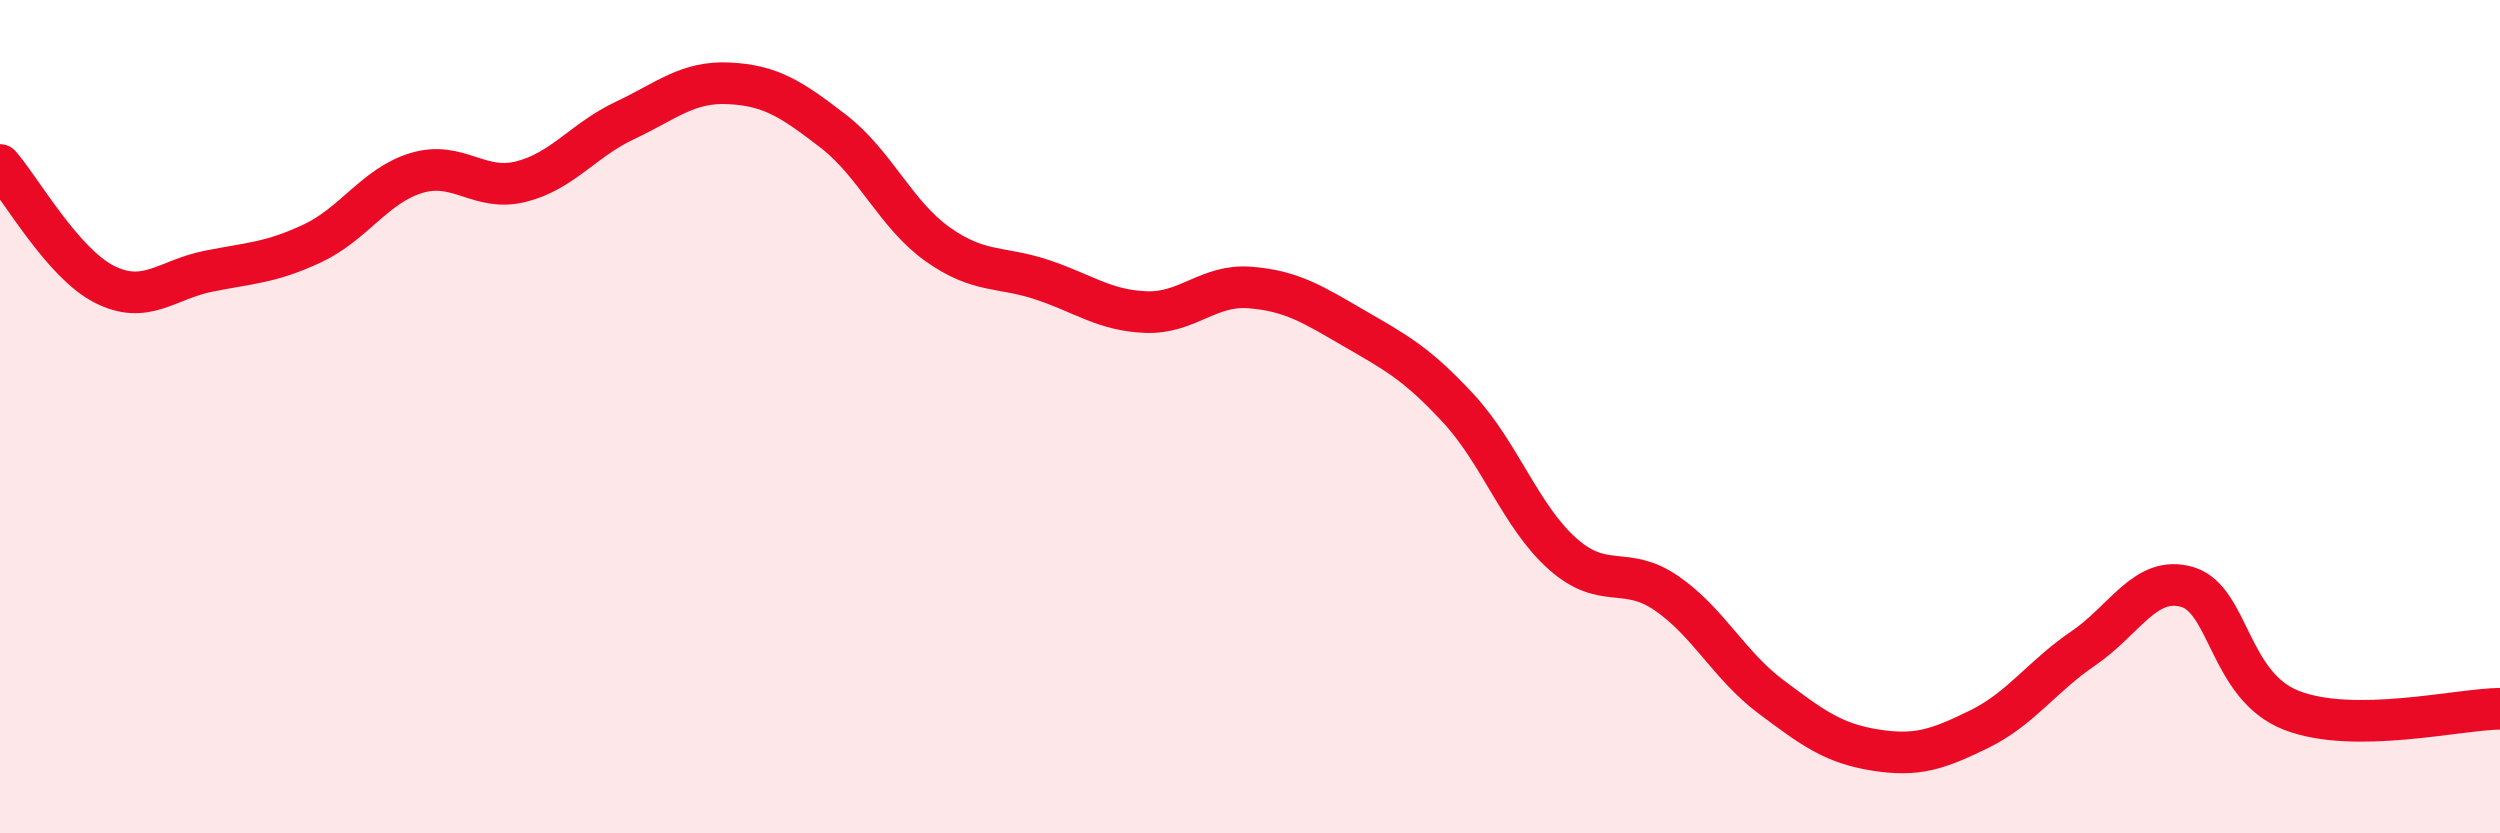 
    <svg width="60" height="20" viewBox="0 0 60 20" xmlns="http://www.w3.org/2000/svg">
      <path
        d="M 0,3.96 C 0.5,4.53 1.5,6.31 2.5,6.82 C 3.5,7.33 4,6.71 5,6.51 C 6,6.31 6.5,6.31 7.5,5.84 C 8.5,5.37 9,4.45 10,4.15 C 11,3.85 11.5,4.61 12.5,4.36 C 13.5,4.11 14,3.36 15,2.89 C 16,2.42 16.5,1.95 17.5,2 C 18.5,2.05 19,2.38 20,3.15 C 21,3.92 21.5,5.15 22.5,5.86 C 23.5,6.57 24,6.38 25,6.71 C 26,7.04 26.5,7.45 27.5,7.49 C 28.5,7.53 29,6.82 30,6.9 C 31,6.98 31.5,7.3 32.5,7.88 C 33.5,8.46 34,8.72 35,9.8 C 36,10.88 36.5,12.4 37.5,13.29 C 38.5,14.18 39,13.55 40,14.24 C 41,14.93 41.5,15.97 42.5,16.72 C 43.5,17.47 44,17.84 45,18 C 46,18.16 46.5,17.99 47.5,17.5 C 48.5,17.01 49,16.24 50,15.56 C 51,14.88 51.5,13.79 52.5,14.09 C 53.5,14.39 53.5,16.47 55,17.05 C 56.5,17.63 59,17.02 60,17.01L60 20L0 20Z"
        fill="#EB0A25"
        opacity="0.1"
        stroke-linecap="round"
        stroke-linejoin="round"
      />
      <path
        d="M 0,3.96 C 0.5,4.53 1.5,6.31 2.5,6.82 C 3.5,7.33 4,6.71 5,6.51 C 6,6.31 6.5,6.31 7.5,5.84 C 8.5,5.37 9,4.45 10,4.15 C 11,3.85 11.5,4.61 12.5,4.36 C 13.5,4.11 14,3.36 15,2.89 C 16,2.42 16.5,1.95 17.5,2 C 18.5,2.05 19,2.38 20,3.15 C 21,3.92 21.5,5.15 22.5,5.86 C 23.5,6.57 24,6.38 25,6.71 C 26,7.04 26.5,7.45 27.5,7.49 C 28.5,7.53 29,6.82 30,6.9 C 31,6.98 31.5,7.3 32.5,7.88 C 33.5,8.46 34,8.72 35,9.8 C 36,10.88 36.5,12.4 37.5,13.29 C 38.5,14.18 39,13.55 40,14.24 C 41,14.93 41.5,15.97 42.5,16.72 C 43.5,17.47 44,17.84 45,18 C 46,18.16 46.5,17.99 47.5,17.5 C 48.5,17.01 49,16.24 50,15.56 C 51,14.88 51.5,13.79 52.5,14.09 C 53.5,14.39 53.5,16.47 55,17.05 C 56.5,17.63 59,17.02 60,17.01"
        stroke="#EB0A25"
        stroke-width="1"
        fill="none"
        stroke-linecap="round"
        stroke-linejoin="round"
      />
    </svg>
  